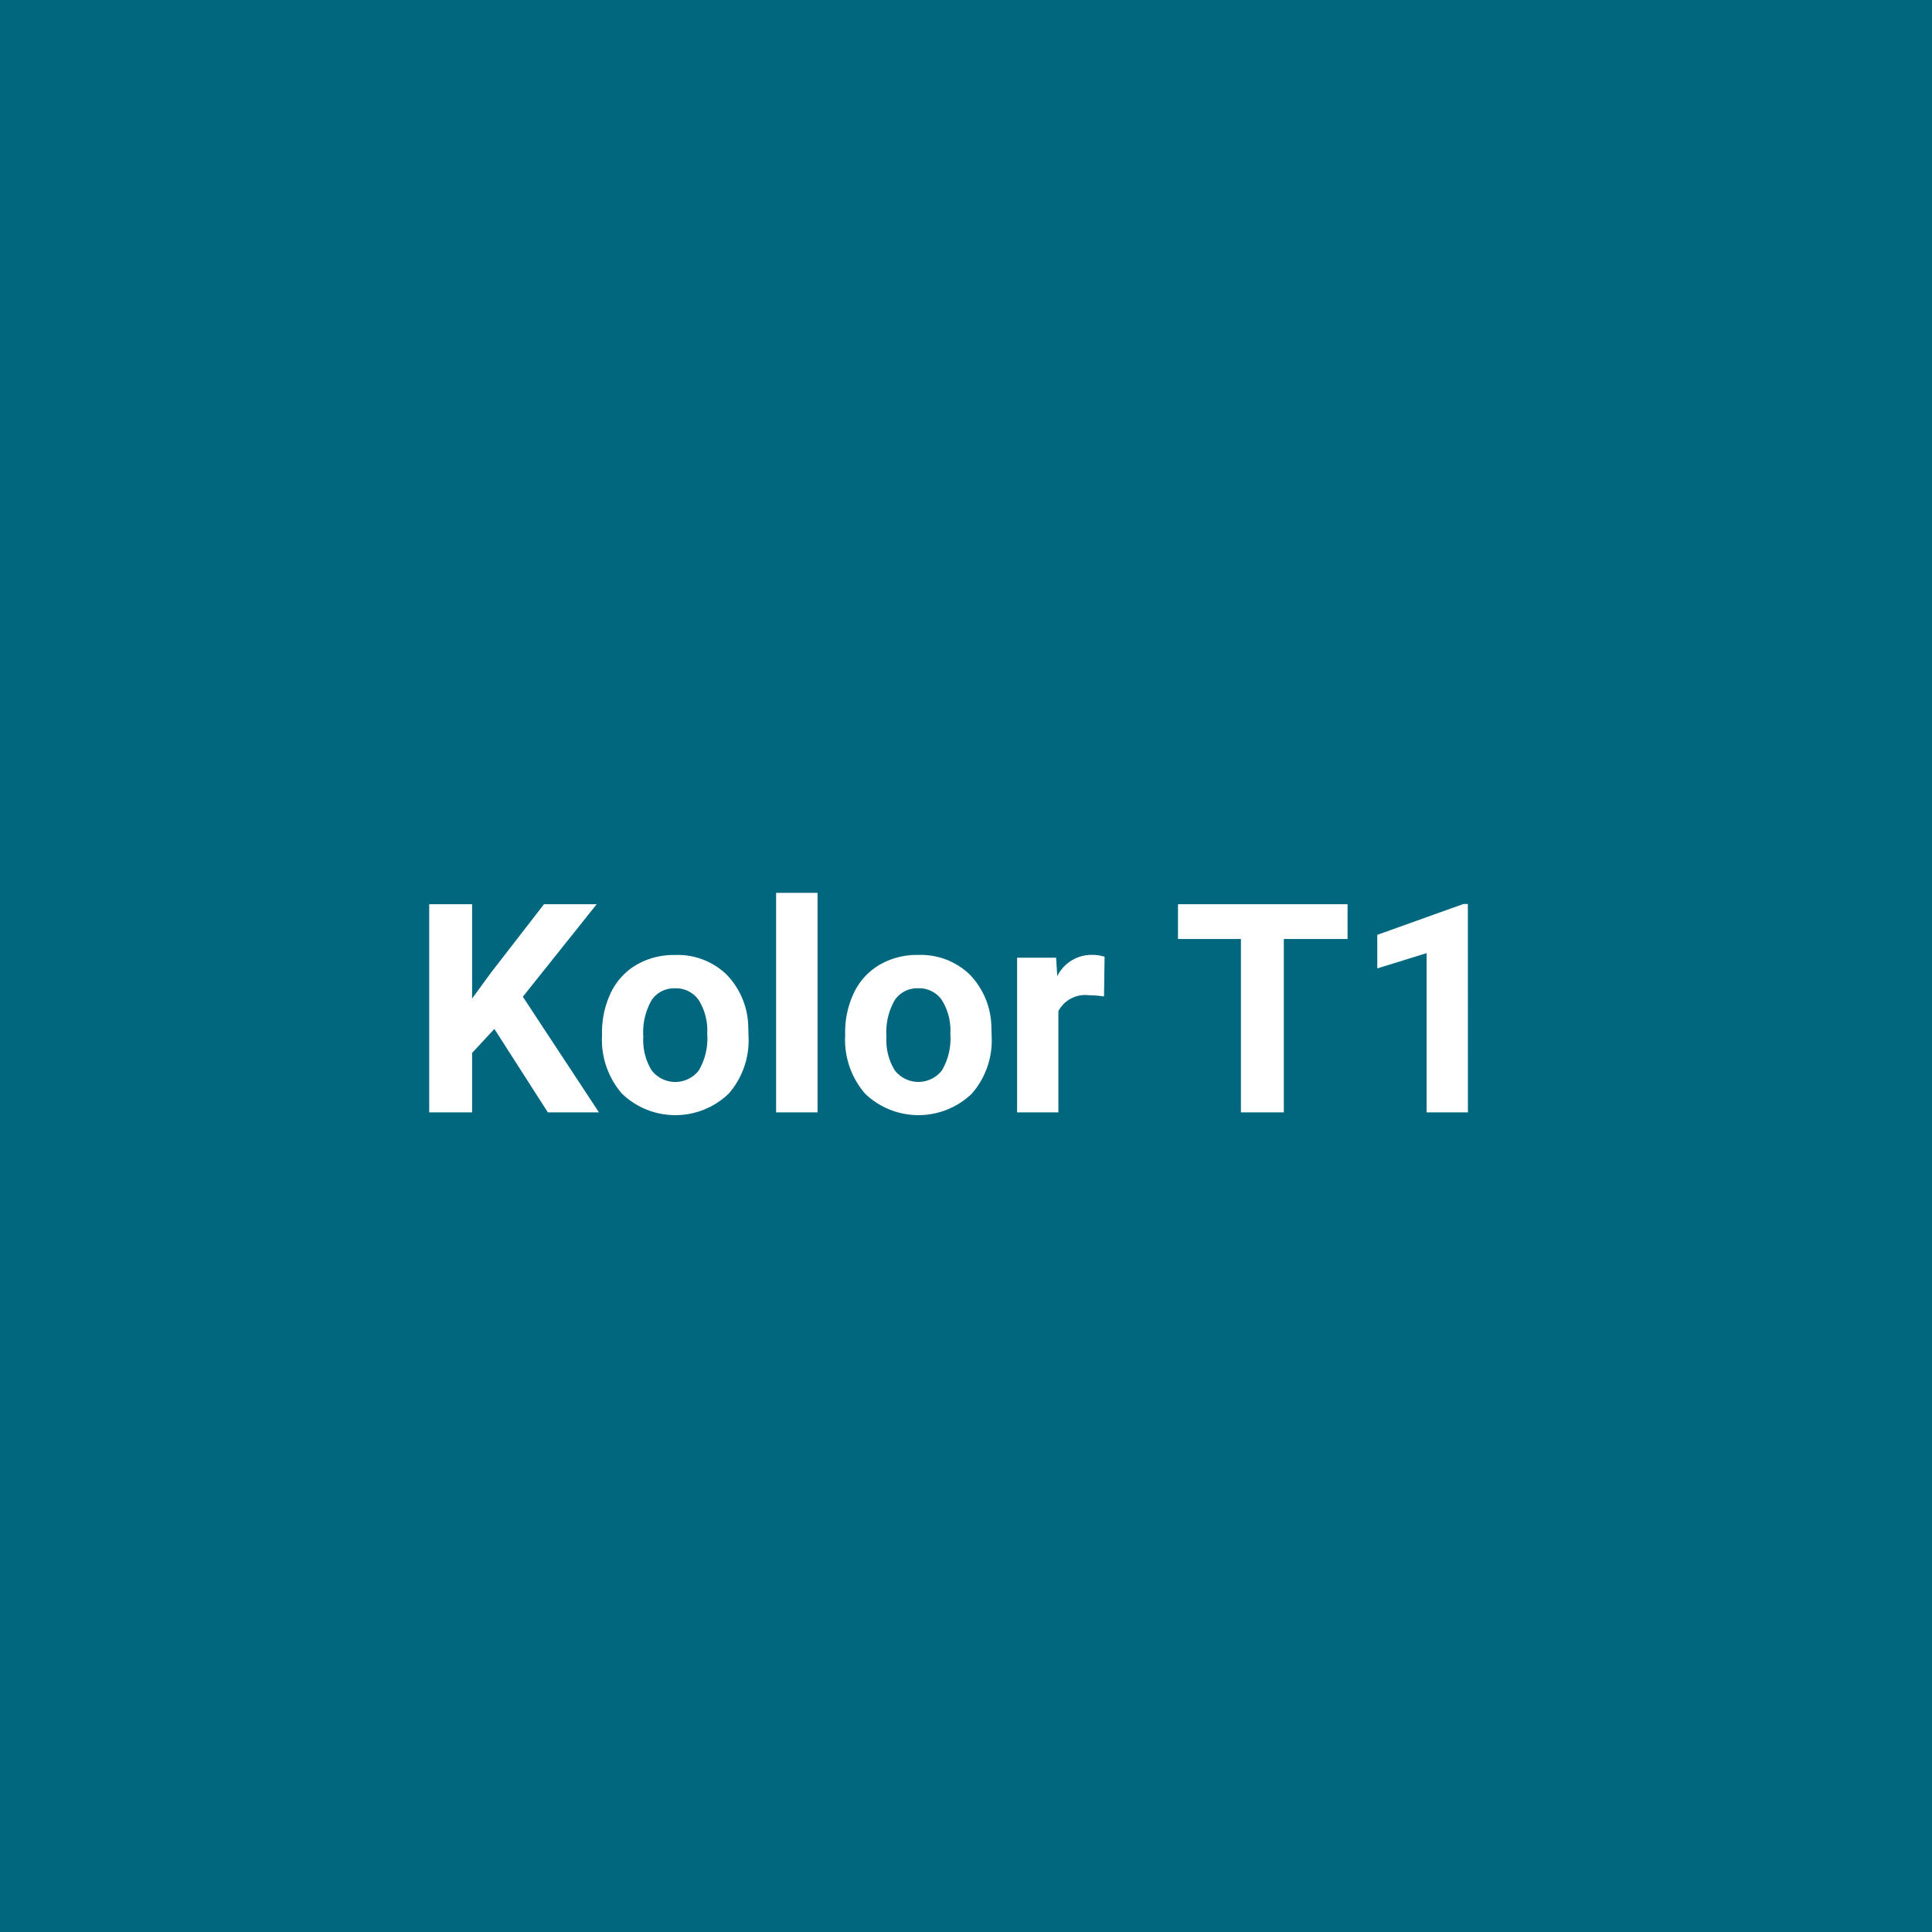 <?xml version="1.0" encoding="UTF-8"?>
<svg xmlns="http://www.w3.org/2000/svg" width="132" height="132" viewBox="0 0 132 132">
  <g id="Group_3101" data-name="Group 3101" transform="translate(-360 -2583)">
    <g id="Group_3079" data-name="Group 3079">
      <g id="Group_3098" data-name="Group 3098">
        <rect id="Rectangle_555" data-name="Rectangle 555" width="132" height="132" transform="translate(360 2583)" fill="#00677f"></rect>
      </g>
    </g>
    <path id="Path_33236" data-name="Path 33236" d="M33.778,15.3l-1.523,1.641V21h-2.93V6.781h2.93v6.445l1.289-1.768,3.623-4.678h3.6L35.722,13.1l5.2,7.9H37.431Zm7.354.322a6.267,6.267,0,0,1,.605-2.8,4.432,4.432,0,0,1,1.743-1.9,5.086,5.086,0,0,1,2.642-.674,4.812,4.812,0,0,1,3.491,1.309A5.252,5.252,0,0,1,51.122,15.1l.02.723a5.523,5.523,0,0,1-1.357,3.9,5.261,5.261,0,0,1-7.29,0,5.62,5.62,0,0,1-1.362-3.984Zm2.822.205a3.939,3.939,0,0,0,.566,2.3,2.037,2.037,0,0,0,3.223.01,4.31,4.31,0,0,0,.576-2.515,3.9,3.9,0,0,0-.576-2.285,1.874,1.874,0,0,0-1.621-.811,1.843,1.843,0,0,0-1.6.806A4.383,4.383,0,0,0,43.954,15.824ZM55.858,21H53.026V6h2.832Zm1.885-5.381a6.267,6.267,0,0,1,.605-2.8,4.432,4.432,0,0,1,1.743-1.9,5.086,5.086,0,0,1,2.642-.674,4.812,4.812,0,0,1,3.491,1.309A5.252,5.252,0,0,1,67.733,15.1l.02.723a5.523,5.523,0,0,1-1.357,3.9,5.261,5.261,0,0,1-7.29,0,5.62,5.62,0,0,1-1.362-3.984Zm2.822.205a3.939,3.939,0,0,0,.566,2.3,2.037,2.037,0,0,0,3.223.01,4.31,4.31,0,0,0,.576-2.515,3.9,3.9,0,0,0-.576-2.285,1.874,1.874,0,0,0-1.621-.811,1.843,1.843,0,0,0-1.6.806A4.383,4.383,0,0,0,60.565,15.824ZM75.429,13.08A7.667,7.667,0,0,0,74.413,13a2.067,2.067,0,0,0-2.1,1.084V21H69.491V10.434h2.666l.078,1.26a2.615,2.615,0,0,1,2.354-1.455,2.957,2.957,0,0,1,.879.127ZM92.069,9.154H87.714V21h-2.93V9.154h-4.3V6.781H92.069ZM100.292,21H97.47V10.121L94.1,11.166V8.871l5.889-2.109h.3Z" transform="translate(360 2638)" fill="#fff"></path>
  </g>
</svg>
